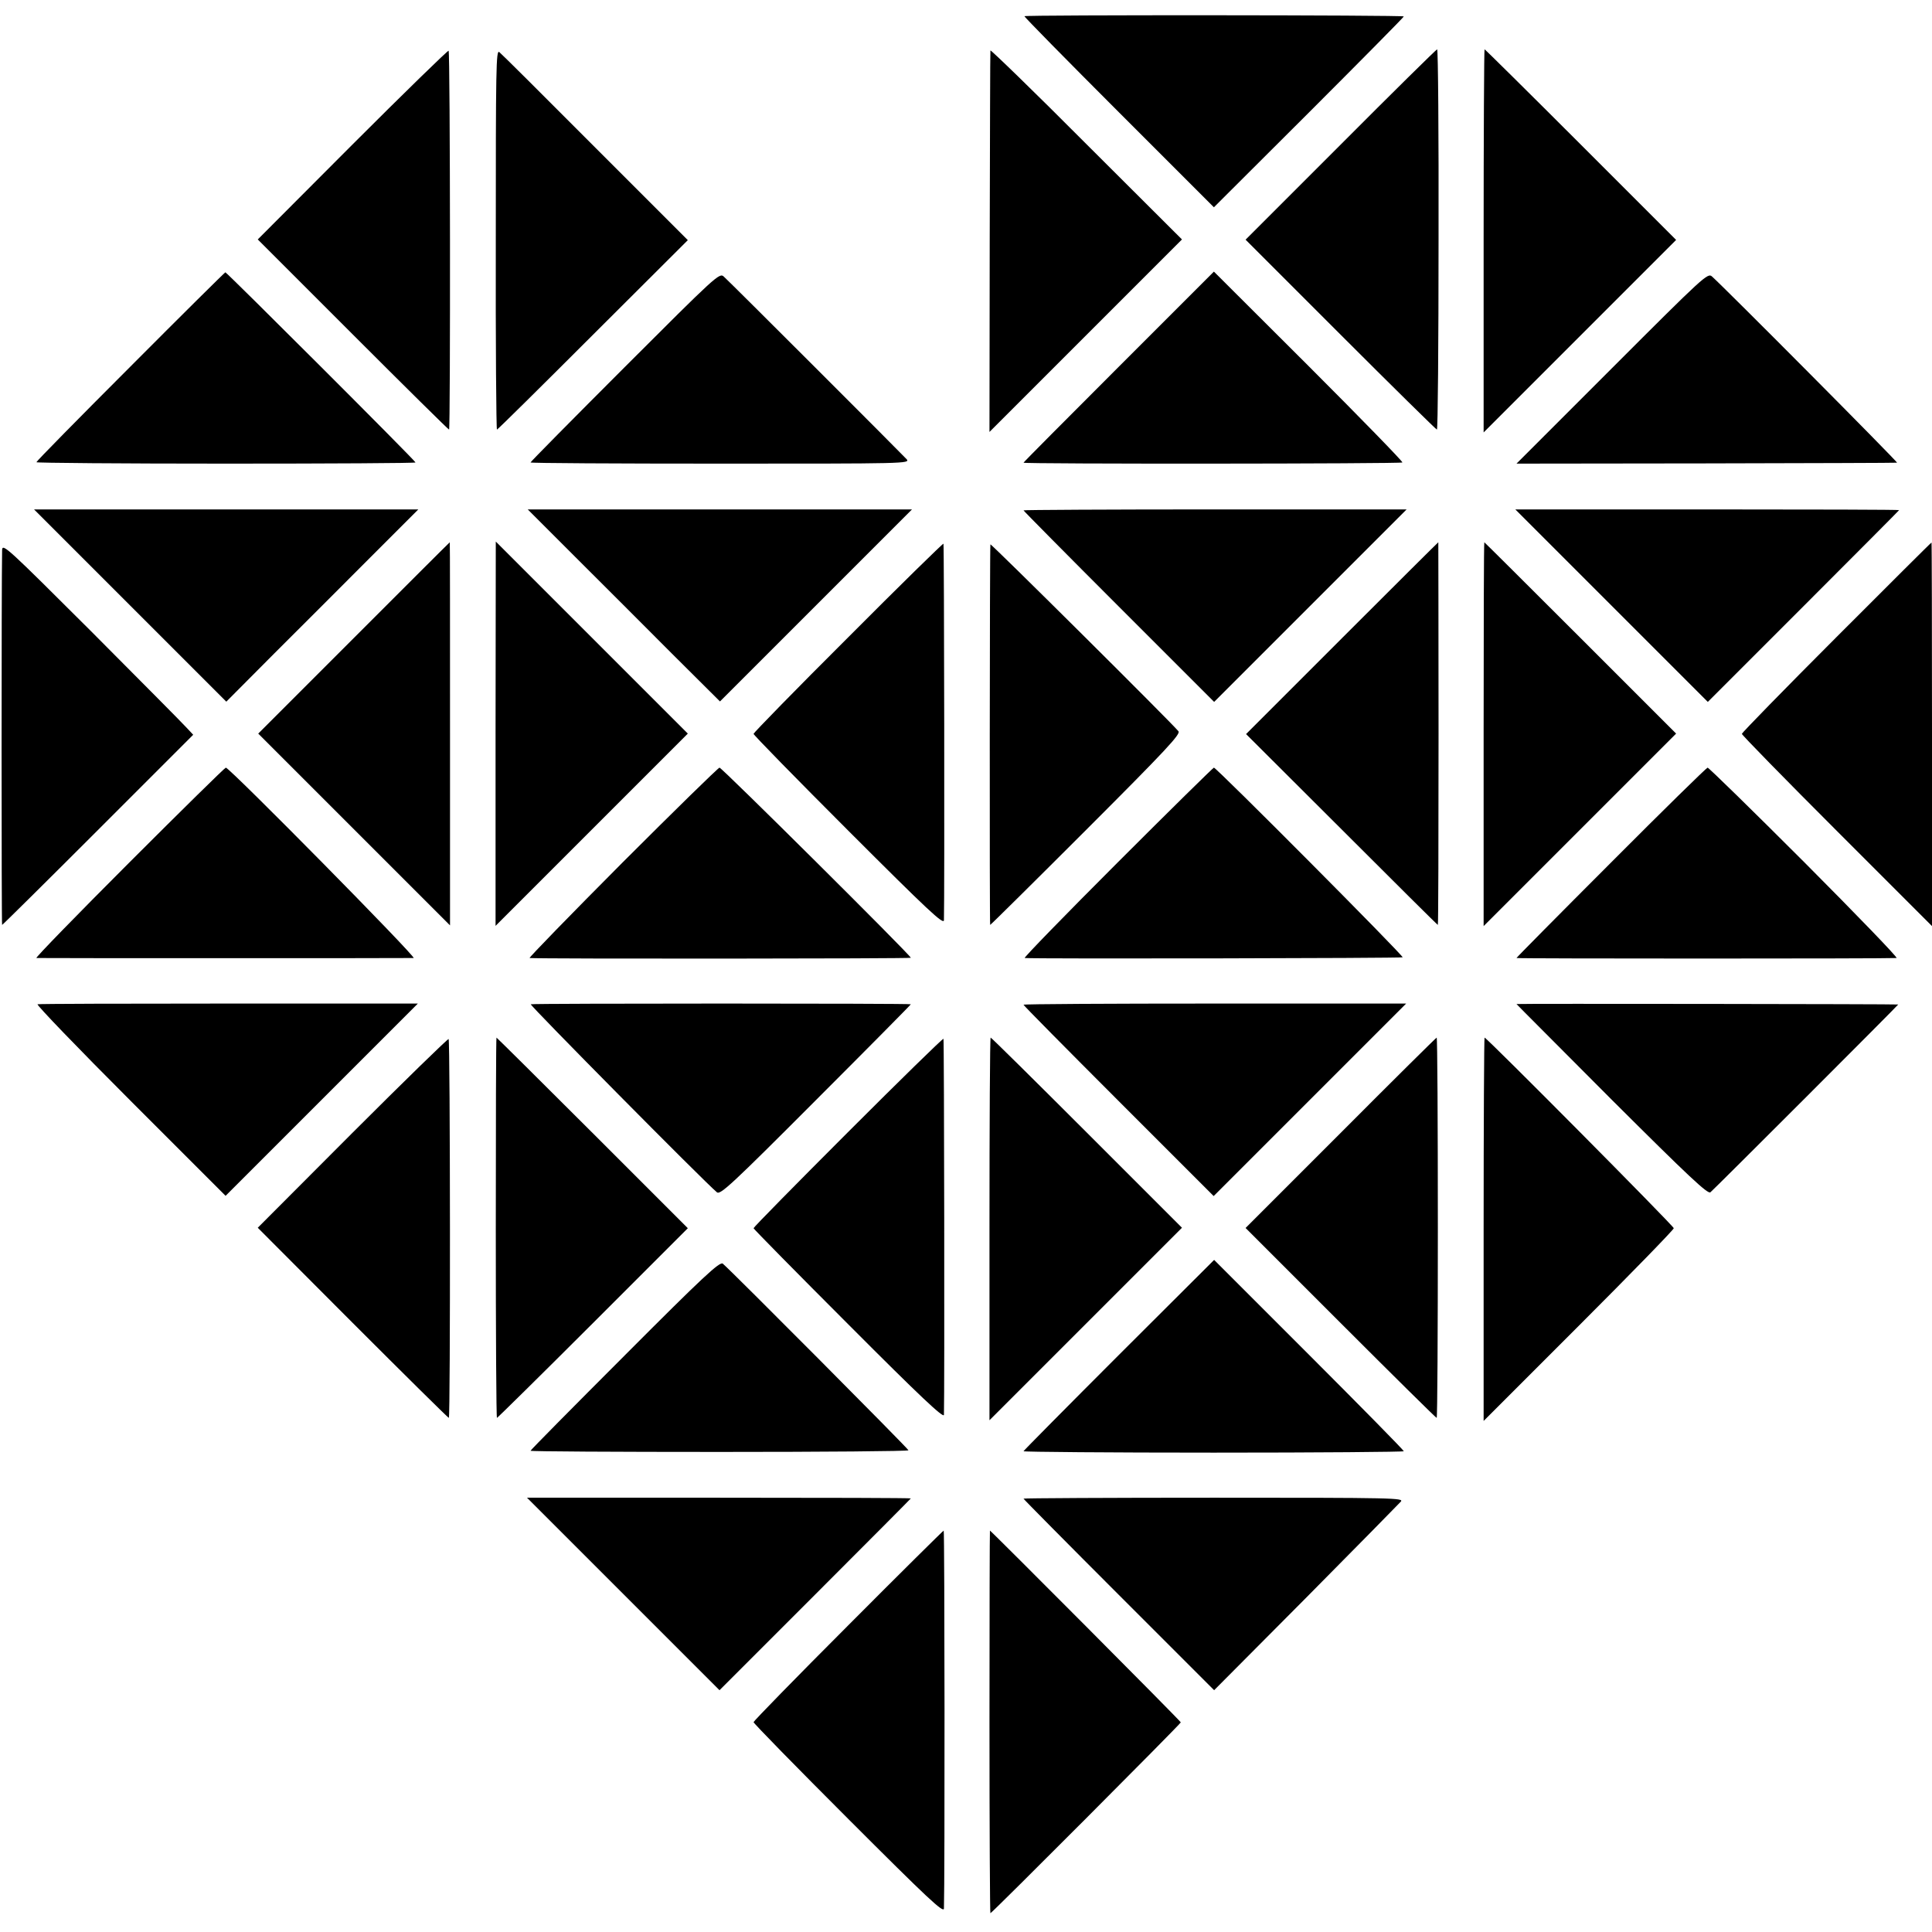<?xml version="1.0" standalone="no"?>
<!DOCTYPE svg PUBLIC "-//W3C//DTD SVG 20010904//EN"
 "http://www.w3.org/TR/2001/REC-SVG-20010904/DTD/svg10.dtd">
<svg version="1.0" xmlns="http://www.w3.org/2000/svg"
 width="823pt" height="823pt" viewBox="0 0 823 823"
 preserveAspectRatio="xMidYMid meet">
<g transform="translate(0,823) scale(0.1,-0.1)"
fill="#000000" stroke="none">
<path d="M4364 8161 c-2 -2 179 -186 402 -409 l405 -405 405 404 c222 222 404
406 404 409 0 6 -1610 7 -1616 1z"/>
<path d="M1501 7614 l-403 -404 405 -405 c223 -223 407 -405 410 -405 6 0 5
1610 -2 1614 -3 2 -188 -178 -410 -400z"/>
<path d="M2112 7210 c-1 -445 2 -810 5 -810 3 0 187 182 409 404 l404 403
-394 394 c-216 217 -400 400 -409 407 -14 12 -15 -68 -15 -798z"/>
<path d="M4219 8015 c-1 -6 -2 -373 -3 -817 l-1 -808 410 410 410 410 -408
407 c-224 225 -408 403 -408 398z"/>
<path d="M5711 7614 l-405 -405 405 -405 c222 -222 407 -404 410 -404 4 0 7
365 7 810 1 446 -2 810 -6 810 -4 -1 -189 -183 -411 -406z"/>
<path d="M6320 7204 l0 -816 410 410 410 410 -406 406 c-223 223 -408 406
-410 406 -2 0 -4 -367 -4 -816z"/>
<path d="M555 6668 c-220 -220 -400 -403 -400 -407 0 -3 363 -6 808 -6 444 0
807 2 807 5 0 7 -804 810 -810 810 -3 -1 -185 -181 -405 -402z"/>
<path d="M2662 6667 c-221 -221 -402 -404 -402 -407 0 -3 364 -5 809 -5 791 0
809 0 793 19 -22 24 -754 756 -779 778 -18 17 -33 3 -421 -385z"/>
<path d="M4766 6668 c-223 -223 -406 -407 -406 -409 0 -6 1608 -5 1614 1 3 3
-177 188 -399 410 l-404 403 -405 -405z"/>
<path d="M6867 6662 l-407 -407 808 1 c444 1 810 2 813 3 6 1 -732 743 -788
793 -18 17 -33 3 -426 -390z"/>
<path d="M554 5651 l410 -410 205 206 c113 113 298 297 409 409 l204 204 -819
0 -818 0 409 -409z"/>
<path d="M2451 5857 c112 -112 297 -296 410 -410 l206 -205 409 409 409 409
-819 0 -818 0 203 -203z"/>
<path d="M4360 6056 c0 -2 183 -187 406 -410 l406 -406 202 202 c112 112 296
296 411 411 l207 207 -816 0 c-449 0 -816 -2 -816 -4z"/>
<path d="M6865 5650 l410 -410 407 407 c225 225 408 409 408 410 0 2 -368 3
-817 3 l-818 0 410 -410z"/>
<path d="M9 5887 c-3 -134 -3 -1597 0 -1597 2 0 186 182 409 405 l405 405 -29
31 c-16 18 -199 202 -406 410 -356 355 -378 376 -379 346z"/>
<path d="M1507 5512 l-407 -407 408 -408 409 -409 0 816 c0 449 0 816 -1 816
-1 0 -184 -183 -409 -408z"/>
<path d="M2111 5104 l0 -818 410 410 c225 225 409 409 409 409 0 0 -184 184
-409 409 l-409 409 -1 -819z"/>
<path d="M3613 5515 c-222 -221 -403 -407 -403 -411 0 -5 182 -191 405 -414
337 -337 405 -401 406 -380 3 96 1 1601 -2 1604 -2 2 -185 -177 -406 -399z"/>
<path d="M4219 5911 c-3 -15 -4 -1621 -1 -1621 2 0 186 182 409 405 344 344
403 408 393 420 -32 39 -800 802 -801 796z"/>
<path d="M5717 5512 l-409 -409 407 -406 c224 -224 408 -407 410 -407 2 0 3
367 3 815 0 448 -1 815 -1 815 -1 0 -186 -184 -410 -408z"/>
<path d="M6320 5103 l0 -818 410 410 410 410 -407 407 c-225 225 -409 408
-410 408 -2 0 -3 -368 -3 -817z"/>
<path d="M7823 5516 c-222 -222 -403 -408 -403 -412 0 -5 182 -191 405 -414
l405 -405 0 818 c0 449 -1 817 -2 816 -2 0 -184 -182 -405 -403z"/>
<path d="M550 4555 c-223 -223 -400 -405 -395 -406 13 -1 1585 -1 1607 0 15 1
-784 811 -800 811 -4 0 -189 -182 -412 -405z"/>
<path d="M2651 4555 c-222 -223 -399 -405 -395 -406 41 -4 1624 -3 1624 1 0
10 -805 810 -815 810 -6 -1 -192 -183 -414 -405z"/>
<path d="M4760 4555 c-223 -223 -400 -405 -395 -406 46 -4 1606 -1 1610 3 6 5
-793 808 -804 808 -3 0 -188 -182 -411 -405z"/>
<path d="M6863 4556 c-222 -222 -403 -405 -403 -407 0 -3 1571 -3 1619 0 7 1
-169 183 -391 406 -223 223 -409 405 -414 405 -5 -1 -190 -182 -411 -404z"/>
<path d="M160 3952 c-6 -2 172 -187 395 -410 l406 -406 410 410 409 409 -805
0 c-443 0 -809 -1 -815 -3z"/>
<path d="M2261 3952 c-7 -2 739 -756 793 -801 14 -12 63 33 421 392 223 223
405 407 405 409 0 4 -1606 4 -1619 0z"/>
<path d="M4360 3950 c0 -3 182 -187 405 -410 l405 -405 410 410 410 410 -815
0 c-448 0 -815 -2 -815 -5z"/>
<path d="M6460 3953 c0 -1 183 -184 406 -408 327 -326 409 -403 420 -394 19
16 802 799 800 800 -2 2 -1626 4 -1626 2z"/>
<path d="M1501 3404 l-403 -404 404 -405 c223 -223 407 -405 410 -405 7 0 6
1610 -1 1614 -3 2 -188 -178 -410 -400z"/>
<path d="M2112 3000 c0 -445 2 -810 5 -810 2 0 187 182 409 404 l404 404 -406
406 c-223 223 -408 406 -409 406 -2 0 -3 -364 -3 -810z"/>
<path d="M3612 3407 c-221 -221 -402 -405 -402 -409 0 -3 182 -188 405 -411
305 -306 405 -400 406 -384 3 92 1 1598 -2 1602 -3 2 -186 -177 -407 -398z"/>
<path d="M4215 2995 l0 -815 410 410 410 410 -405 405 c-223 223 -407 405
-410 405 -3 0 -5 -367 -5 -815z"/>
<path d="M5711 3404 l-405 -405 405 -405 c222 -222 406 -404 409 -404 3 0 5
365 5 810 0 446 -2 810 -5 810 -3 -1 -187 -183 -409 -406z"/>
<path d="M6320 2994 l0 -817 405 405 c223 223 405 410 405 416 0 9 -797 812
-806 812 -2 0 -4 -367 -4 -816z"/>
<path d="M2662 2457 c-221 -221 -402 -404 -402 -407 0 -3 362 -5 805 -5 443 0
805 3 805 7 0 6 -757 767 -791 795 -13 10 -83 -55 -417 -390z"/>
<path d="M4766 2458 c-223 -223 -406 -408 -406 -410 0 -3 365 -6 810 -6 446 0
810 3 810 6 0 4 -182 189 -404 411 l-404 404 -406 -405z"/>
<path d="M2655 1440 l410 -410 407 407 c225 225 408 409 408 410 0 2 -368 3
-817 3 l-818 0 410 -410z"/>
<path d="M4360 1846 c0 -2 183 -187 406 -410 l406 -406 390 392 c214 216 396
401 405 411 15 16 -23 17 -795 17 -447 0 -812 -2 -812 -4z"/>
<path d="M3613 1306 c-222 -222 -403 -408 -403 -412 0 -5 182 -191 405 -414
337 -337 405 -401 406 -380 4 116 3 1610 -1 1610 -3 -1 -186 -182 -407 -404z"/>
<path d="M4215 895 c0 -448 2 -815 4 -815 6 0 811 807 811 813 0 5 -809 817
-813 817 -1 0 -2 -367 -2 -815z"/>
</g>
</svg>
